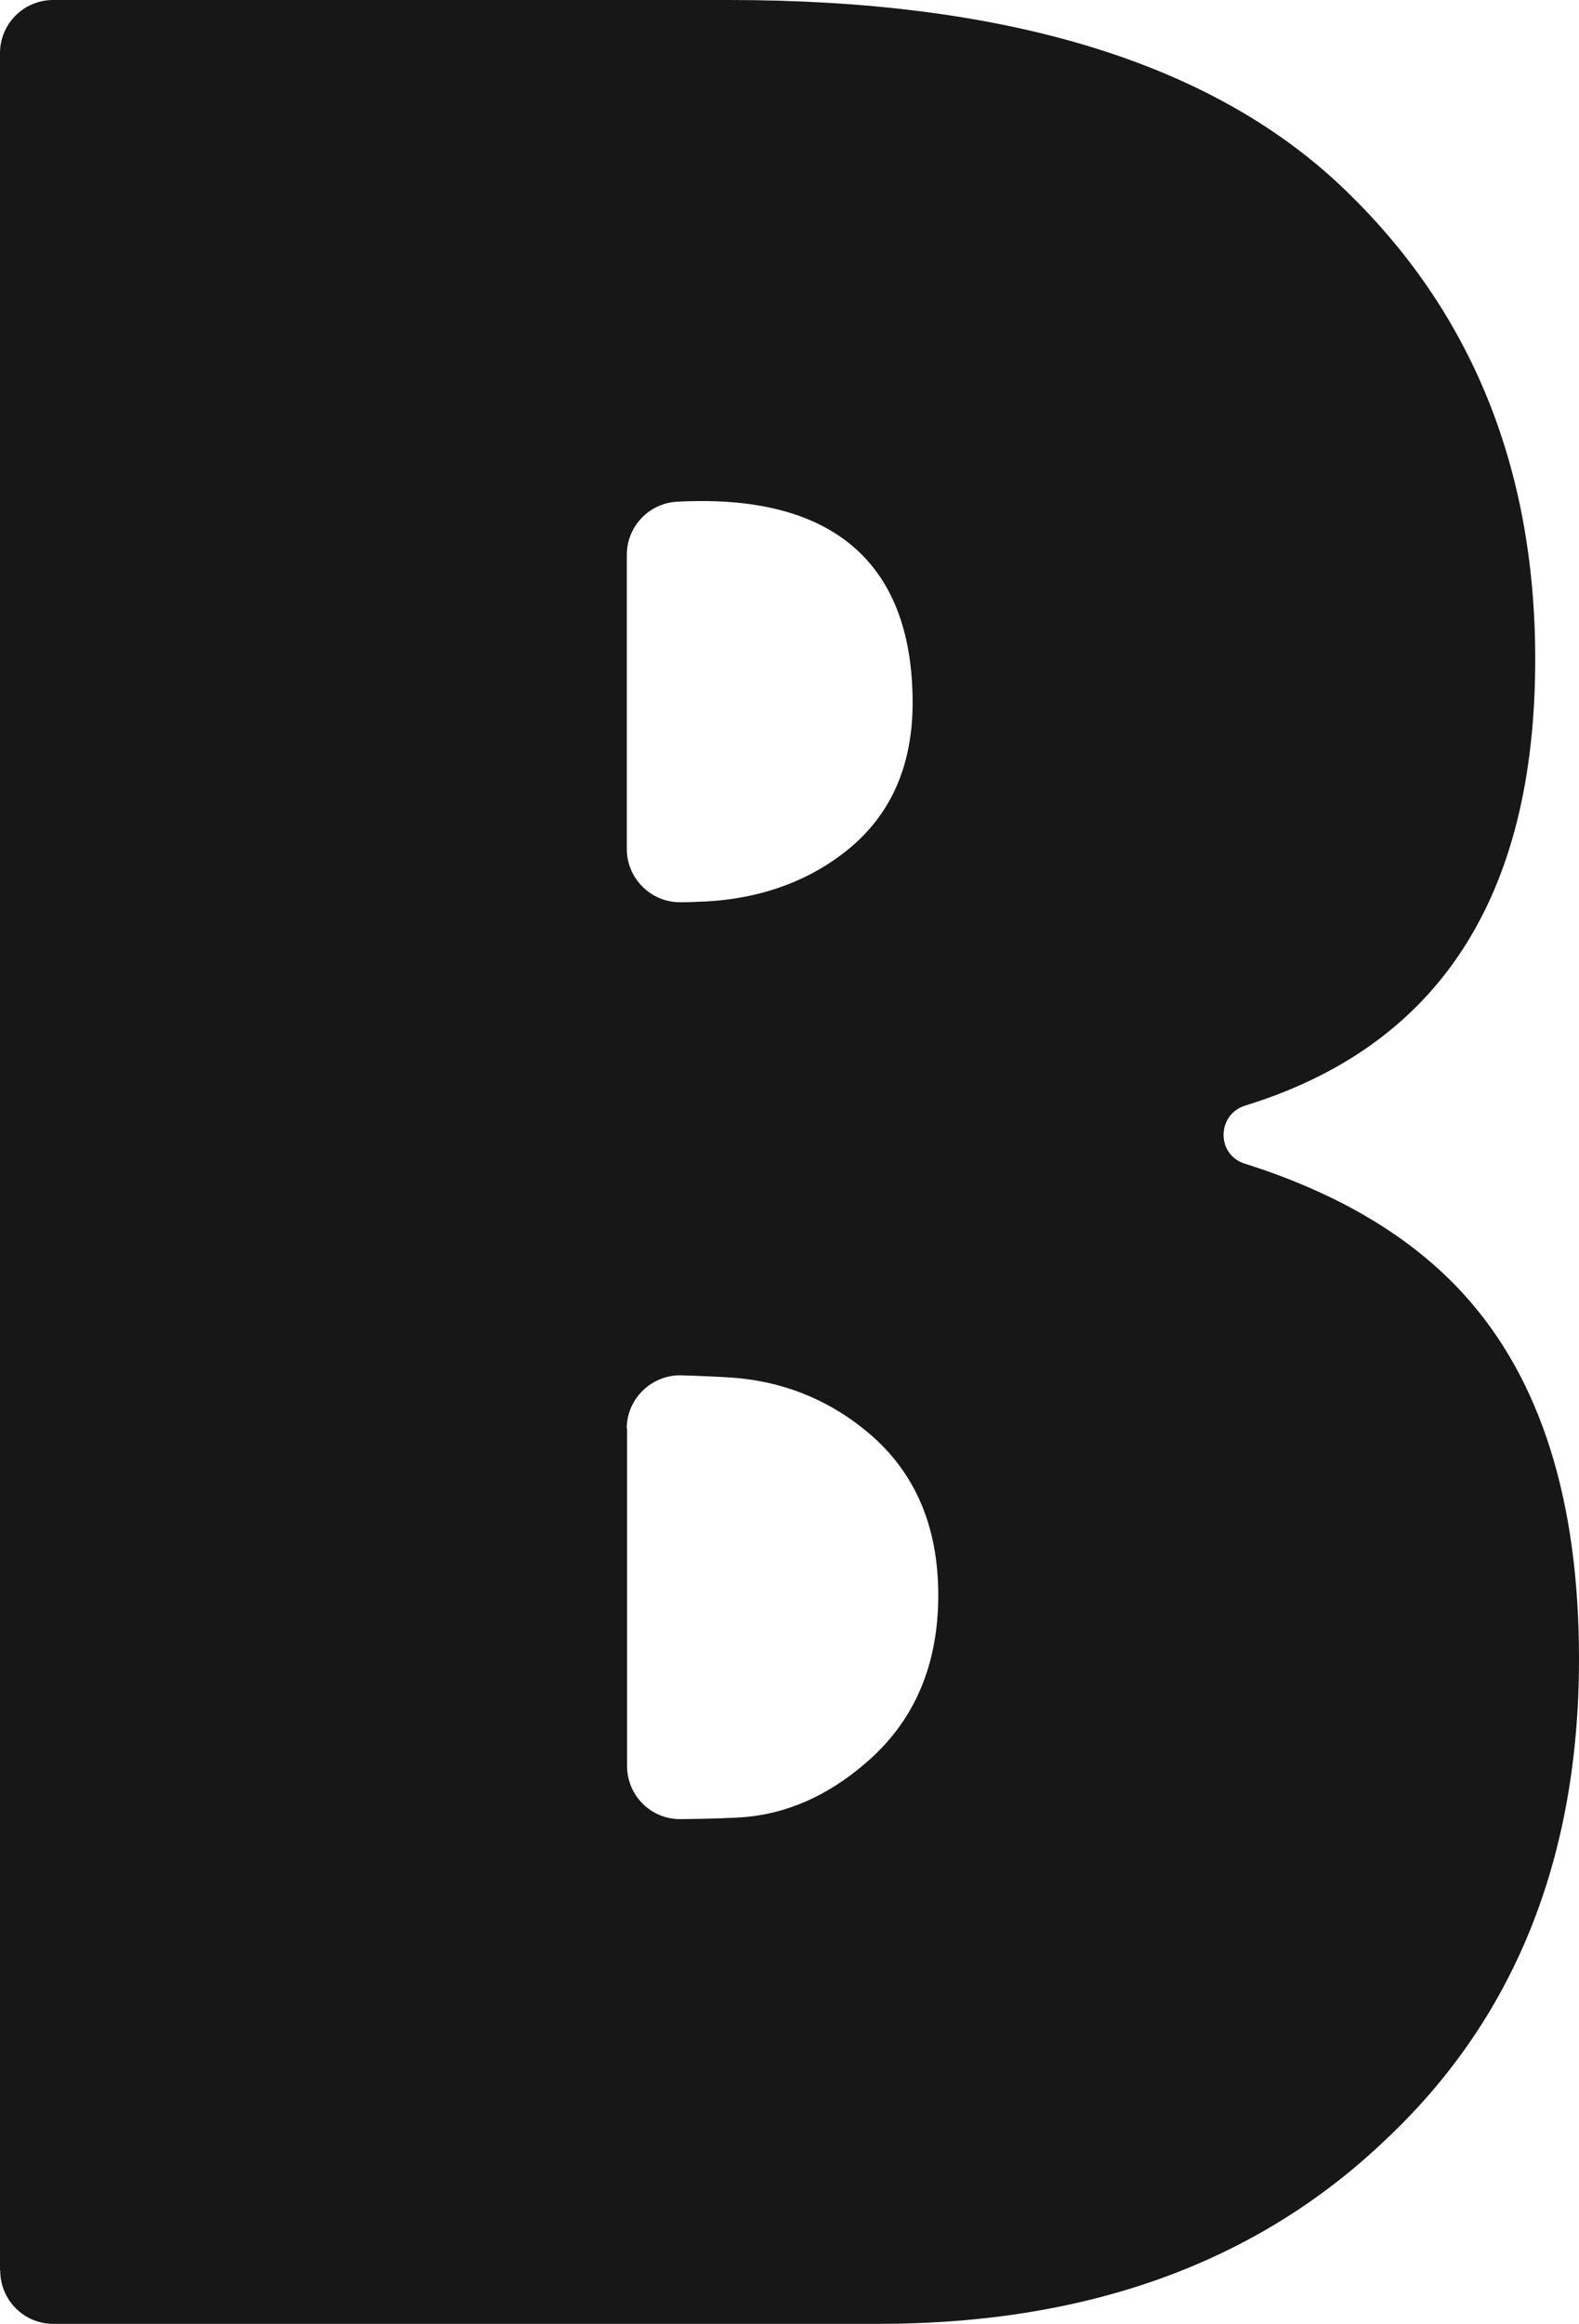 <?xml version="1.0" encoding="utf-8"?>
<svg xmlns="http://www.w3.org/2000/svg" fill="none" height="100%" overflow="visible" preserveAspectRatio="none" style="display: block;" viewBox="0 0 19.513 28.706" width="100%">
<path d="M0 28.045V0.657C0 0.292 0.295 0 0.657 0H9.011C12.38 0 14.875 0.744 16.499 2.23C18.147 3.753 18.972 5.725 18.972 8.143C18.972 11.085 17.776 12.921 15.388 13.657C15.035 13.767 15.029 14.265 15.385 14.375C16.54 14.74 17.444 15.278 18.092 15.991C19.038 17.033 19.513 18.53 19.513 20.491C19.513 22.958 18.714 24.941 17.116 26.438C15.53 27.95 13.443 28.706 10.855 28.706H0.66C0.295 28.706 0.003 28.411 0.003 28.049L0.001 28.046L0 28.045ZM8.696 11.137C9.428 11.102 10.016 10.867 10.47 10.502C11.008 10.068 11.278 9.46 11.278 8.681C11.278 7.022 10.366 6.147 8.545 6.191C8.505 6.191 8.444 6.193 8.377 6.197C8.024 6.211 7.746 6.501 7.746 6.854V10.488C7.746 10.855 8.05 11.153 8.418 11.145C8.53 11.145 8.629 11.139 8.696 11.136V11.137ZM7.749 17.647V21.814C7.749 22.181 8.047 22.477 8.415 22.471C8.727 22.468 9.069 22.459 9.242 22.442C9.839 22.381 10.331 22.103 10.73 21.75C11.306 21.243 11.595 20.559 11.595 19.705C11.595 18.851 11.306 18.182 10.73 17.698C10.307 17.342 9.772 17.084 9.115 17.023C8.967 17.009 8.692 16.998 8.425 16.989C8.055 16.978 7.745 17.276 7.745 17.646H7.748L7.749 17.647Z" fill="#171717" id="Vector"/>
</svg>